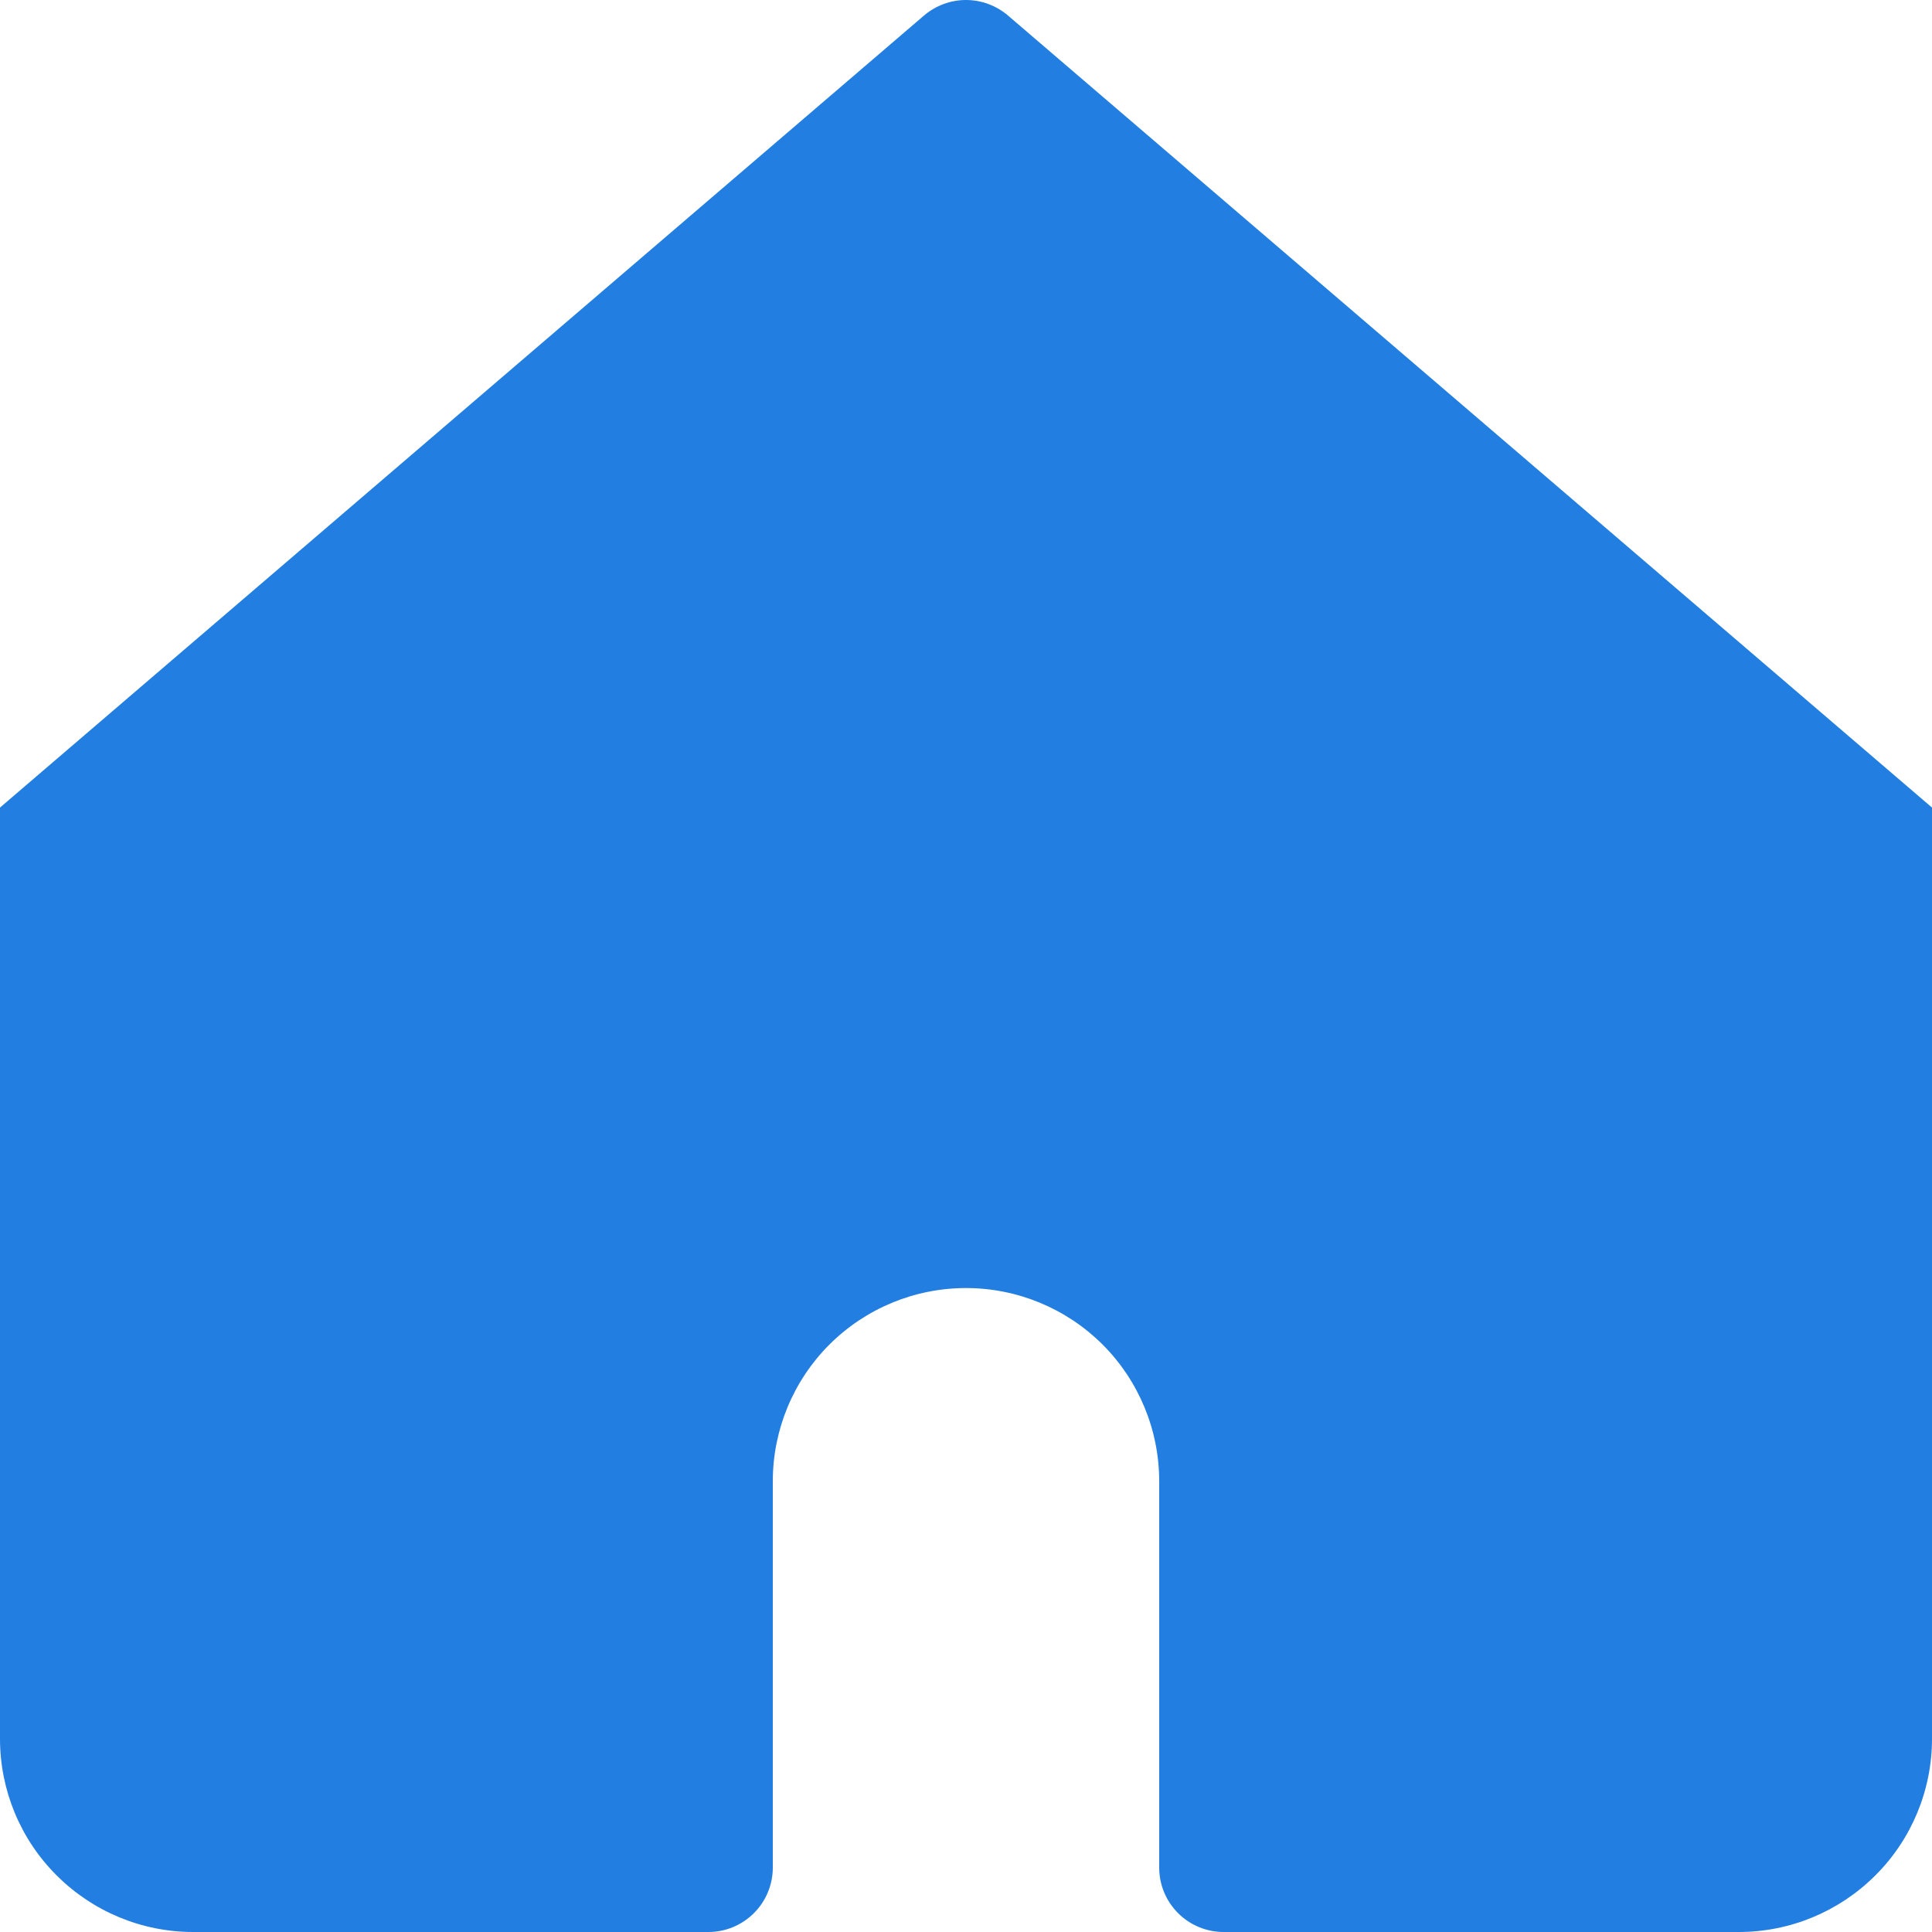 <svg width="13" height="13" viewBox="0 0 13 13" fill="none" xmlns="http://www.w3.org/2000/svg">
<path d="M6.782 0.104C6.703 0.037 6.603 0 6.5 0C6.397 0 6.297 0.037 6.218 0.104L0 5.434V11.7C0 12.045 0.137 12.376 0.381 12.619C0.625 12.863 0.955 13 1.3 13H4.767C4.882 13 4.992 12.954 5.073 12.873C5.154 12.792 5.2 12.682 5.2 12.567V9.967C5.2 9.622 5.337 9.291 5.581 9.047C5.825 8.804 6.155 8.667 6.5 8.667C6.845 8.667 7.175 8.804 7.419 9.047C7.663 9.291 7.8 9.622 7.8 9.967V12.567C7.8 12.682 7.846 12.792 7.927 12.873C8.008 12.954 8.118 13 8.233 13H11.7C12.045 13 12.375 12.863 12.619 12.619C12.863 12.376 13 12.045 13 11.7V5.434L6.782 0.104Z" fill="#227EE0"/>
</svg>
